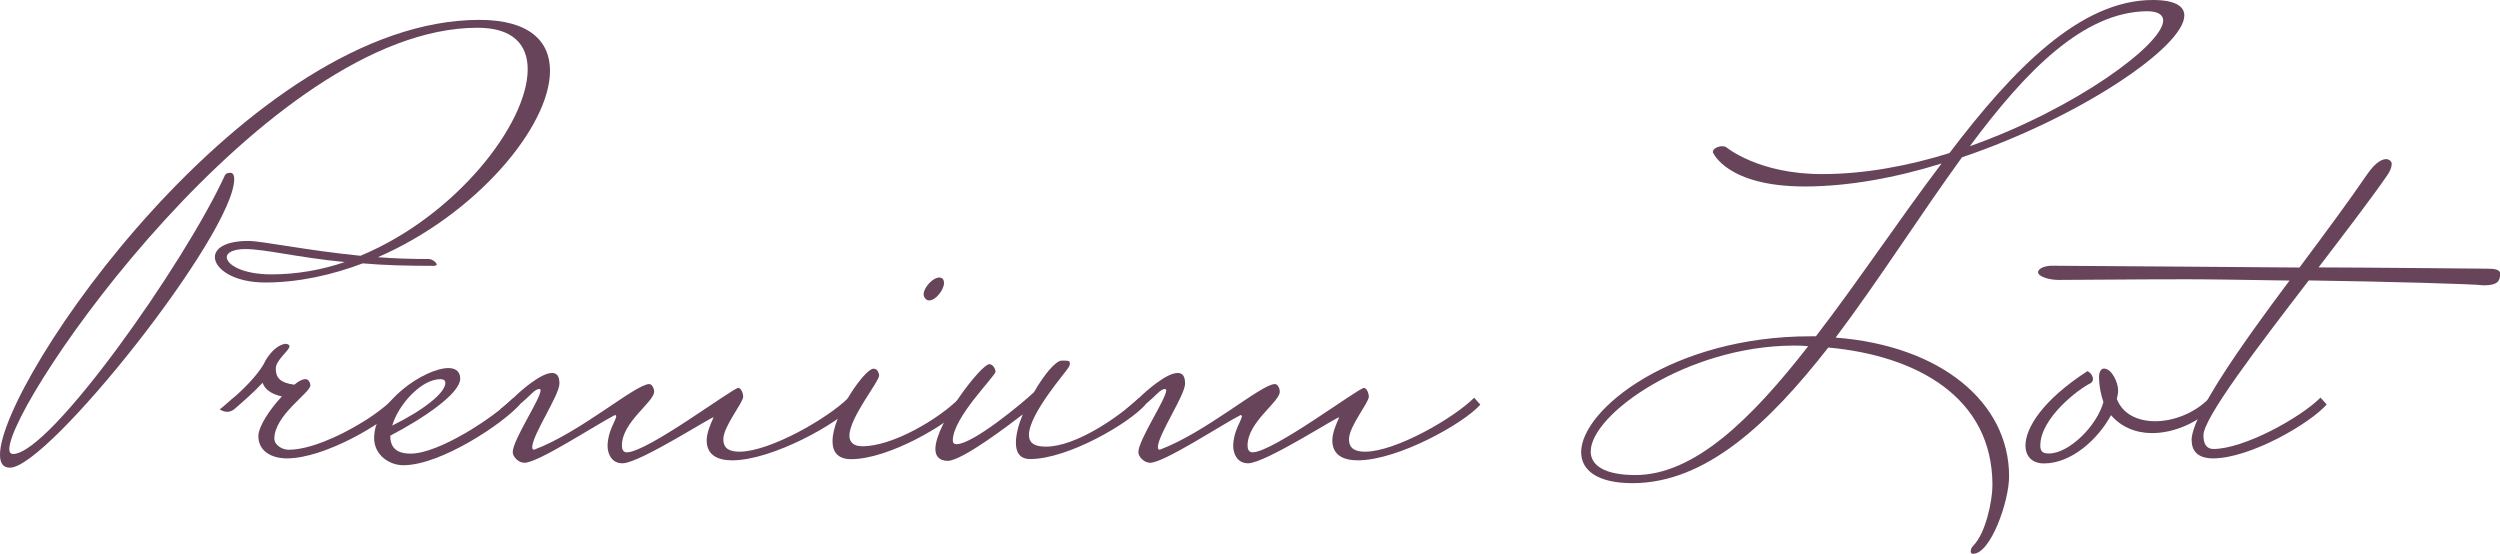 <?xml version="1.0" encoding="UTF-8"?>
<svg id="Layer_2" data-name="Layer 2" xmlns="http://www.w3.org/2000/svg" viewBox="0 0 193.72 42.92">
  <defs>
    <style>
      .cls-1 {
        fill: #674459;
        stroke-width: 0px;
      }
    </style>
  </defs>
  <g id="Layer_5" data-name="Layer 5">
    <g>
      <path class="cls-1" d="M28.13,20.4c-2.4.91-4.99,1.49-7.59,1.49-2.45,0-3.89-1.06-3.89-1.97,0-.67.81-1.25,2.59-1.25,1.05,0,4.42.72,8.69,1.15,7.39-3.07,12.96-10.22,12.96-14.45,0-1.92-1.15-3.22-3.89-3.22C20.69,2.16.72,31.06.72,34.8c0,.24.1.38.29.38,2.88,0,13.3-14.79,16.42-21.6.1-.19.34-.19.43-.19.19,0,.29.19.29.48,0,4.22-14.4,22.37-17.38,22.37-.53,0-.77-.34-.77-1.01C0,29.52,19.25,1.54,37.15,1.54c3.84,0,5.47,1.63,5.47,3.94,0,4.32-5.71,11.14-13.34,14.45,1.25.1,2.59.14,3.94.14.29,0,.62.29.62.43,0,.05-.1.1-.24.1-2.06,0-3.89-.05-5.47-.19ZM26.74,20.31c-3.84-.38-6.19-1.01-7.73-1.01-.96,0-1.44.29-1.44.62,0,.58,1.2,1.34,3.46,1.34,1.97,0,3.89-.34,5.71-.96Z"/>
      <path class="cls-1" d="M18.1,30.82c1.1-.96,2.11-2.06,2.5-2.93.38-.62.91-1.15,1.49-1.25.24,0,.34.1.34.19,0,.34-1.06,1.06-1.06,1.73s.29,1.1,1.44,1.25c.34-.29.62-.43.86-.43s.38.29.38.48c0,.58-2.79,2.3-2.79,4.13,0,.48.58.86,1.11.86,1.63,0,3.94-1.06,5.52-2.02,1.06-.62,2.06-1.39,2.69-2.02l.48.53c-1.25,1.44-5.9,4.18-8.83,4.18-1.15,0-2.21-.53-2.21-1.73,0-.72.87-2.06,1.82-3.07-.86-.19-1.34-.58-1.49-1.06-.67.72-1.49,1.44-2.21,2.06-.19.14-.38.19-.53.19-.34,0-.58-.19-.58-.19.38-.29.67-.58,1.06-.91Z"/>
      <path class="cls-1" d="M39.79,30.82l.48.53c-1.25,1.44-6.1,4.7-9.02,4.7-1.06,0-2.26-.77-2.26-2.11,0-2.78,3.94-5.42,5.76-5.42.67,0,.91.38.91.82,0,1.15-2.83,3.07-5.42,4.42,0,.82.38,1.39,1.58,1.39,2.16,0,6.38-2.74,7.97-4.32ZM30.38,32.98c2.45-1.2,4.13-2.54,4.13-3.31,0-.19-.14-.29-.38-.29-1.49,0-3.26,1.97-3.74,3.6Z"/>
      <path class="cls-1" d="M39.84,31.73h-1.1c.38-.29.67-.58,1.06-.91.53-.53,2.11-1.92,2.97-1.92.34,0,.58.19.58.82,0,.91-2.11,3.98-2.11,4.94,0,.1.05.19.14.19,3.6-1.34,7.87-5.09,8.93-5.09.24,0,.38.38.38.58,0,.82-2.5,2.35-2.5,4.18,0,.29.1.53.38.53,1.59,0,8.21-4.99,8.64-4.99.24,0,.38.48.38.67,0,.48-1.54,2.3-1.54,3.31,0,.72.48.96,1.25.96,2.35,0,6.86-2.59,8.45-4.18l.48.53c-1.25,1.44-6.38,4.32-9.5,4.32-1.15,0-1.97-.43-1.97-1.54,0-.58.29-1.25.53-1.78.1-.24-5.71,3.55-7.06,3.55-.86,0-1.15-.77-1.15-1.34,0-1.15.67-2.02.67-2.3,0-.05-.05-.1-.1-.1-1.58.82-5.95,3.7-7.01,3.7-.48,0-.91-.48-.91-.82,0-.96,2.16-4.13,2.16-4.8,0-.05-.05-.1-.1-.1-.14,0-.34.1-.62.38-.43.43-.91.82-1.34,1.2Z"/>
      <path class="cls-1" d="M74.3,30.87l.48.53c-1.25,1.44-5.9,4.18-8.83,4.18-1.05,0-1.44-.58-1.44-1.39,0-2.06,2.5-5.62,3.17-5.62.14,0,.24.05.34.19.05.1.1.24.1.34,0,.48-2.3,3.26-2.3,4.66,0,.48.29.82,1.01.82,2.35,0,5.9-2.11,7.49-3.7ZM72.81,21.51c.24,0,.34.19.34.43,0,.48-.62,1.34-1.15,1.34-.24,0-.43-.24-.43-.48,0-.48.67-1.3,1.25-1.3Z"/>
      <path class="cls-1" d="M78.72,34.32c0-.62.19-1.39.53-2.21-1.06.82-4.71,3.6-5.81,3.6-.67,0-.96-.38-.96-.91,0-1.97,3.55-6.58,4.18-6.58.29,0,.48.38.48.58,0,.34-3.31,3.55-3.31,5.33,0,.19.1.29.29.29,1.25,0,5.04-3.12,6-4.03.77-1.34,1.68-2.45,2.16-2.45.43,0,.62,0,.62.19,0,.1,0,.19-.1.34-.14.29-3.07,3.6-3.07,5.23,0,.48.24.91,1.3.91,2.35,0,5.66-2.3,7.25-3.79l.48.53c-1.25,1.44-6,4.22-8.93,4.22-.82,0-1.11-.53-1.11-1.25Z"/>
      <path class="cls-1" d="M88.32,31.73h-1.1c.38-.29.67-.58,1.06-.91.53-.53,2.11-1.92,2.97-1.92.34,0,.58.19.58.82,0,.91-2.11,3.98-2.11,4.94,0,.1.05.19.14.19,3.6-1.34,7.87-5.09,8.93-5.09.24,0,.38.38.38.58,0,.82-2.5,2.35-2.5,4.18,0,.29.1.53.38.53,1.59,0,8.21-4.99,8.64-4.99.24,0,.38.48.38.67,0,.48-1.54,2.3-1.54,3.31,0,.72.48.96,1.25.96,2.35,0,6.86-2.59,8.45-4.18l.48.53c-1.25,1.44-6.38,4.32-9.5,4.32-1.15,0-1.97-.43-1.97-1.54,0-.58.29-1.25.53-1.78.1-.24-5.71,3.55-7.06,3.55-.86,0-1.15-.77-1.15-1.34,0-1.15.67-2.02.67-2.3,0-.05-.05-.1-.1-.1-1.58.82-5.95,3.7-7.01,3.7-.48,0-.91-.48-.91-.82,0-.96,2.16-4.13,2.16-4.8,0-.05-.05-.1-.1-.1-.14,0-.34.1-.62.38-.43.43-.91.82-1.34,1.2Z"/>
      <path class="cls-1" d="M132.72,11.81c0-.34.48-.48.72-.48.14,0,.29.05.29.05.05.05,2.54,2.11,7.44,2.11,3.26,0,6.67-.62,9.89-1.63,4.99-6.58,10.18-11.86,15.75-11.86,1.73,0,2.45.48,2.45,1.2,0,2.4-8.02,7.87-17.23,10.99-3.21,4.42-6.43,9.5-9.79,13.97,8.11.62,13.44,4.99,13.44,10.75,0,1.97-1.44,6-2.78,6-.14,0-.19-.05-.19-.19s.05-.29.19-.43c.96-.96,1.49-3.46,1.49-4.7,0-6.77-5.81-10.03-12.72-10.66-4.61,5.9-9.51,10.51-15.17,10.51-2.74,0-3.98-1.01-3.98-2.4,0-3.31,7.11-8.98,17.76-8.98h.43c3.22-4.18,6.43-9.02,9.74-13.39-3.55,1.1-7.2,1.78-10.61,1.78-6.05,0-7.11-2.64-7.11-2.64ZM140.11,26.83c-.38-.05-.82-.05-1.2-.05-8.21.05-15.65,5.33-15.65,8.21,0,1.06,1.06,1.82,3.46,1.82,4.56,0,8.98-4.32,13.39-9.98ZM152.64,11.33c8.26-2.93,14.98-7.92,14.98-9.74,0-.43-.38-.72-1.25-.72-4.9.05-9.36,4.56-13.73,10.46Z"/>
      <path class="cls-1" d="M171.74,31.35c-1.44,1.44-3.31,2.21-4.99,2.21-1.25,0-2.4-.48-3.17-1.39-1.01,1.87-3.07,3.74-5.19,3.74-.91,0-1.44-.53-1.44-1.39,0-1.34,1.3-3.5,4.8-5.76.24.1.43.38.43.62,0,.1-.05.19-.14.29-1.01.48-3.94,2.74-3.94,4.85,0,.48.19.62.67.62,1.54,0,3.7-2.11,4.22-3.98-.19-.58-.34-1.2-.34-2.02,0-.19.1-.58.38-.58.62,0,1.1,1.1,1.1,1.68,0,.24-.05.43-.1.67.43,1.15,1.58,1.73,2.98,1.73s3.07-.62,4.22-1.82l.48.53Z"/>
      <path class="cls-1" d="M169.82,34.13c0-1.92,3.74-7.25,7.59-12.39-3.22-.05-6.14-.1-7.97-.1-4.32,0-7.92.05-9.94.05-.67,0-1.58-.24-1.58-.62.14-.48,1.06-.48,1.06-.48,1.39,0,19.2.14,19.2.14,1.97-2.64,3.89-5.23,5.23-7.2.72-1.06,1.25-1.2,1.49-1.2.19,0,.43.14.43.38s-.14.58-.34.86c-1.15,1.68-3.17,4.32-5.33,7.15,2.74,0,13.11.1,13.11.1.48,0,.96.05.96.38,0,.58-.19.91-1.29.91-.62-.1-7.3-.29-13.54-.38-3.98,5.18-8.16,10.66-8.16,12,0,.67.24,1.06.77,1.06,2.35,0,6.72-2.4,8.3-3.98l.48.53c-1.25,1.44-5.9,4.18-8.83,4.18-.91,0-1.63-.38-1.63-1.39Z"/>
    </g>
  </g>
</svg>